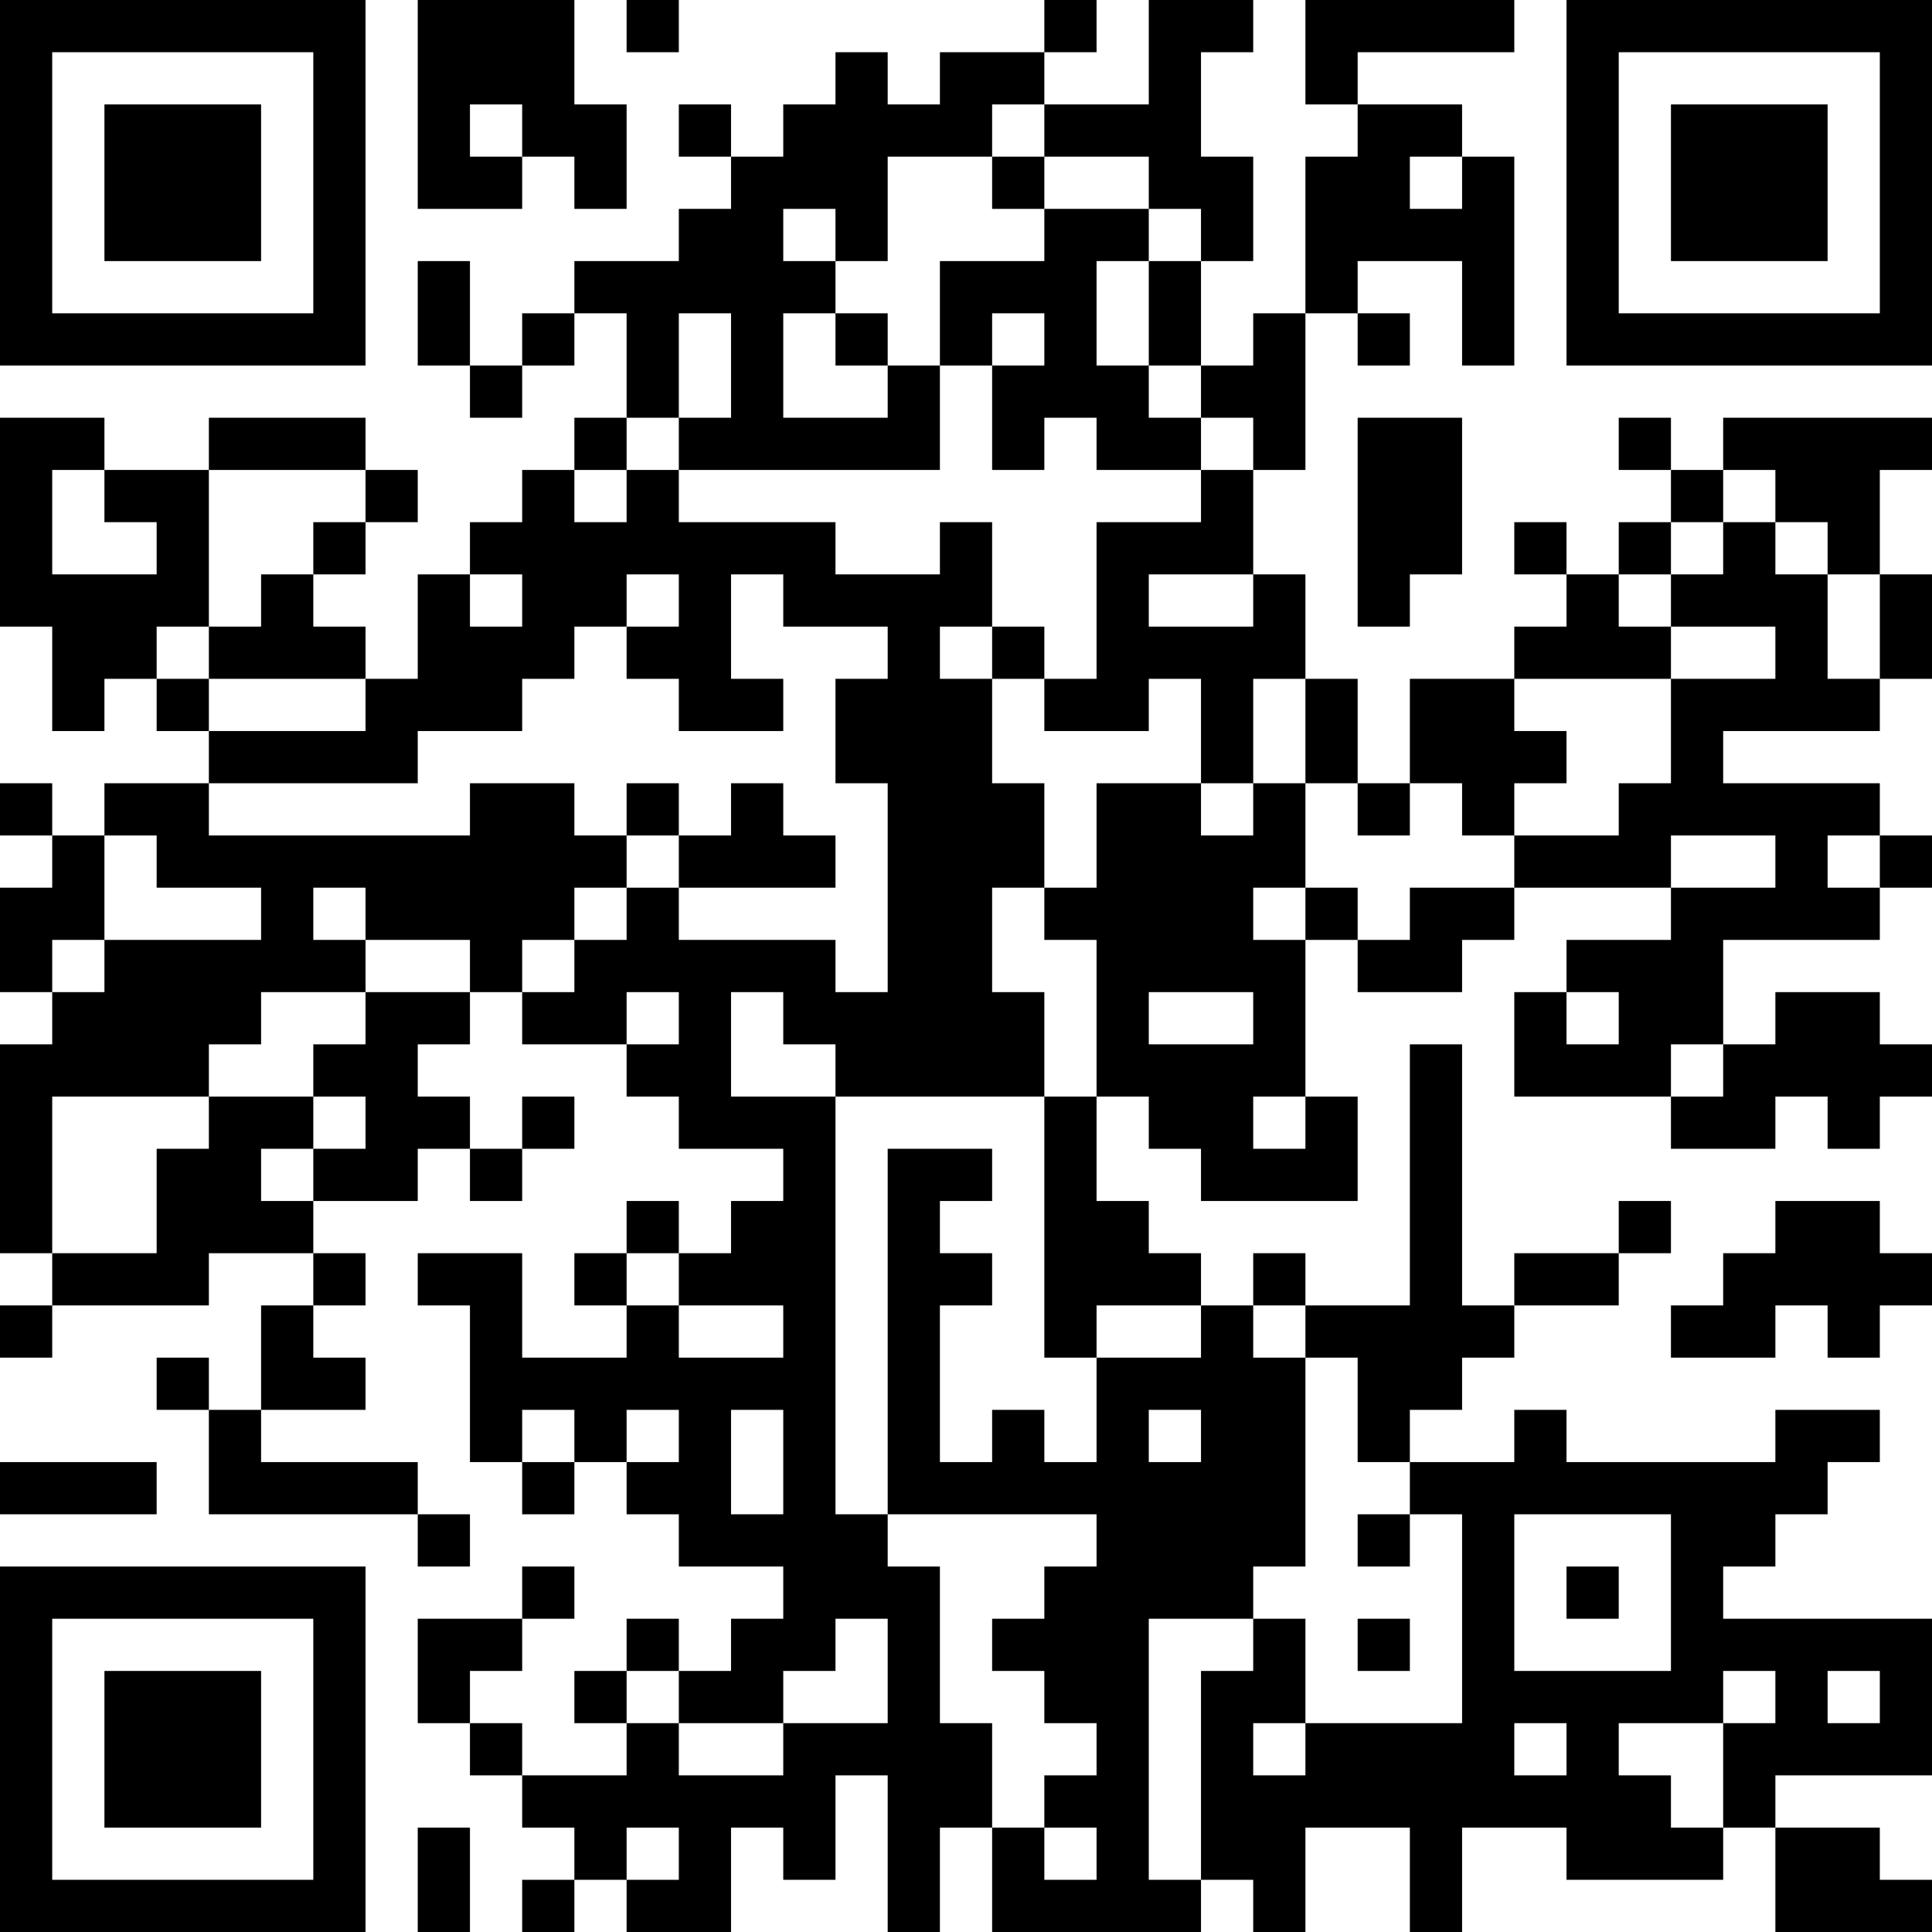 <?xml version="1.0" encoding="UTF-8"?>
<svg xmlns="http://www.w3.org/2000/svg" version="1.1" width="400" height="400" viewBox="0 0 400 400"><rect x="0" y="0" width="400" height="400" fill="#ffffff"/><g transform="scale(10.811)"><g transform="translate(0,0)"><path fill-rule="evenodd" d="M8 0L8 4L10 4L10 3L11 3L11 4L12 4L12 2L11 2L11 0ZM12 0L12 1L13 1L13 0ZM20 0L20 1L18 1L18 2L17 2L17 1L16 1L16 2L15 2L15 3L14 3L14 2L13 2L13 3L14 3L14 4L13 4L13 5L11 5L11 6L10 6L10 7L9 7L9 5L8 5L8 7L9 7L9 8L10 8L10 7L11 7L11 6L12 6L12 8L11 8L11 9L10 9L10 10L9 10L9 11L8 11L8 13L7 13L7 12L6 12L6 11L7 11L7 10L8 10L8 9L7 9L7 8L4 8L4 9L2 9L2 8L0 8L0 12L1 12L1 14L2 14L2 13L3 13L3 14L4 14L4 15L2 15L2 16L1 16L1 15L0 15L0 16L1 16L1 17L0 17L0 19L1 19L1 20L0 20L0 24L1 24L1 25L0 25L0 26L1 26L1 25L4 25L4 24L6 24L6 25L5 25L5 27L4 27L4 26L3 26L3 27L4 27L4 29L8 29L8 30L9 30L9 29L8 29L8 28L5 28L5 27L7 27L7 26L6 26L6 25L7 25L7 24L6 24L6 23L8 23L8 22L9 22L9 23L10 23L10 22L11 22L11 21L10 21L10 22L9 22L9 21L8 21L8 20L9 20L9 19L10 19L10 20L12 20L12 21L13 21L13 22L15 22L15 23L14 23L14 24L13 24L13 23L12 23L12 24L11 24L11 25L12 25L12 26L10 26L10 24L8 24L8 25L9 25L9 28L10 28L10 29L11 29L11 28L12 28L12 29L13 29L13 30L15 30L15 31L14 31L14 32L13 32L13 31L12 31L12 32L11 32L11 33L12 33L12 34L10 34L10 33L9 33L9 32L10 32L10 31L11 31L11 30L10 30L10 31L8 31L8 33L9 33L9 34L10 34L10 35L11 35L11 36L10 36L10 37L11 37L11 36L12 36L12 37L14 37L14 35L15 35L15 36L16 36L16 34L17 34L17 37L18 37L18 35L19 35L19 37L23 37L23 36L24 36L24 37L25 37L25 35L27 35L27 37L28 37L28 35L30 35L30 36L33 36L33 35L34 35L34 37L37 37L37 36L36 36L36 35L34 35L34 34L37 34L37 31L33 31L33 30L34 30L34 29L35 29L35 28L36 28L36 27L34 27L34 28L30 28L30 27L29 27L29 28L27 28L27 27L28 27L28 26L29 26L29 25L31 25L31 24L32 24L32 23L31 23L31 24L29 24L29 25L28 25L28 20L27 20L27 25L25 25L25 24L24 24L24 25L23 25L23 24L22 24L22 23L21 23L21 21L22 21L22 22L23 22L23 23L26 23L26 21L25 21L25 18L26 18L26 19L28 19L28 18L29 18L29 17L32 17L32 18L30 18L30 19L29 19L29 21L32 21L32 22L34 22L34 21L35 21L35 22L36 22L36 21L37 21L37 20L36 20L36 19L34 19L34 20L33 20L33 18L36 18L36 17L37 17L37 16L36 16L36 15L33 15L33 14L36 14L36 13L37 13L37 11L36 11L36 9L37 9L37 8L33 8L33 9L32 9L32 8L31 8L31 9L32 9L32 10L31 10L31 11L30 11L30 10L29 10L29 11L30 11L30 12L29 12L29 13L27 13L27 15L26 15L26 13L25 13L25 11L24 11L24 9L25 9L25 6L26 6L26 7L27 7L27 6L26 6L26 5L28 5L28 7L29 7L29 3L28 3L28 2L26 2L26 1L29 1L29 0L25 0L25 2L26 2L26 3L25 3L25 6L24 6L24 7L23 7L23 5L24 5L24 3L23 3L23 1L24 1L24 0L22 0L22 2L20 2L20 1L21 1L21 0ZM9 2L9 3L10 3L10 2ZM19 2L19 3L17 3L17 5L16 5L16 4L15 4L15 5L16 5L16 6L15 6L15 8L17 8L17 7L18 7L18 9L13 9L13 8L14 8L14 6L13 6L13 8L12 8L12 9L11 9L11 10L12 10L12 9L13 9L13 10L16 10L16 11L18 11L18 10L19 10L19 12L18 12L18 13L19 13L19 15L20 15L20 17L19 17L19 19L20 19L20 21L16 21L16 20L15 20L15 19L14 19L14 21L16 21L16 29L17 29L17 30L18 30L18 33L19 33L19 35L20 35L20 36L21 36L21 35L20 35L20 34L21 34L21 33L20 33L20 32L19 32L19 31L20 31L20 30L21 30L21 29L17 29L17 22L19 22L19 23L18 23L18 24L19 24L19 25L18 25L18 28L19 28L19 27L20 27L20 28L21 28L21 26L23 26L23 25L21 25L21 26L20 26L20 21L21 21L21 18L20 18L20 17L21 17L21 15L23 15L23 16L24 16L24 15L25 15L25 17L24 17L24 18L25 18L25 17L26 17L26 18L27 18L27 17L29 17L29 16L31 16L31 15L32 15L32 13L34 13L34 12L32 12L32 11L33 11L33 10L34 10L34 11L35 11L35 13L36 13L36 11L35 11L35 10L34 10L34 9L33 9L33 10L32 10L32 11L31 11L31 12L32 12L32 13L29 13L29 14L30 14L30 15L29 15L29 16L28 16L28 15L27 15L27 16L26 16L26 15L25 15L25 13L24 13L24 15L23 15L23 13L22 13L22 14L20 14L20 13L21 13L21 10L23 10L23 9L24 9L24 8L23 8L23 7L22 7L22 5L23 5L23 4L22 4L22 3L20 3L20 2ZM19 3L19 4L20 4L20 5L18 5L18 7L19 7L19 9L20 9L20 8L21 8L21 9L23 9L23 8L22 8L22 7L21 7L21 5L22 5L22 4L20 4L20 3ZM27 3L27 4L28 4L28 3ZM16 6L16 7L17 7L17 6ZM19 6L19 7L20 7L20 6ZM26 8L26 12L27 12L27 11L28 11L28 8ZM1 9L1 11L3 11L3 10L2 10L2 9ZM4 9L4 12L3 12L3 13L4 13L4 14L7 14L7 13L4 13L4 12L5 12L5 11L6 11L6 10L7 10L7 9ZM9 11L9 12L10 12L10 11ZM12 11L12 12L11 12L11 13L10 13L10 14L8 14L8 15L4 15L4 16L9 16L9 15L11 15L11 16L12 16L12 17L11 17L11 18L10 18L10 19L11 19L11 18L12 18L12 17L13 17L13 18L16 18L16 19L17 19L17 15L16 15L16 13L17 13L17 12L15 12L15 11L14 11L14 13L15 13L15 14L13 14L13 13L12 13L12 12L13 12L13 11ZM22 11L22 12L24 12L24 11ZM19 12L19 13L20 13L20 12ZM12 15L12 16L13 16L13 17L16 17L16 16L15 16L15 15L14 15L14 16L13 16L13 15ZM2 16L2 18L1 18L1 19L2 19L2 18L5 18L5 17L3 17L3 16ZM32 16L32 17L34 17L34 16ZM35 16L35 17L36 17L36 16ZM6 17L6 18L7 18L7 19L5 19L5 20L4 20L4 21L1 21L1 24L3 24L3 22L4 22L4 21L6 21L6 22L5 22L5 23L6 23L6 22L7 22L7 21L6 21L6 20L7 20L7 19L9 19L9 18L7 18L7 17ZM12 19L12 20L13 20L13 19ZM22 19L22 20L24 20L24 19ZM30 19L30 20L31 20L31 19ZM32 20L32 21L33 21L33 20ZM24 21L24 22L25 22L25 21ZM34 23L34 24L33 24L33 25L32 25L32 26L34 26L34 25L35 25L35 26L36 26L36 25L37 25L37 24L36 24L36 23ZM12 24L12 25L13 25L13 26L15 26L15 25L13 25L13 24ZM24 25L24 26L25 26L25 30L24 30L24 31L22 31L22 36L23 36L23 32L24 32L24 31L25 31L25 33L24 33L24 34L25 34L25 33L28 33L28 29L27 29L27 28L26 28L26 26L25 26L25 25ZM10 27L10 28L11 28L11 27ZM12 27L12 28L13 28L13 27ZM14 27L14 29L15 29L15 27ZM22 27L22 28L23 28L23 27ZM0 28L0 29L3 29L3 28ZM26 29L26 30L27 30L27 29ZM29 29L29 32L32 32L32 29ZM30 30L30 31L31 31L31 30ZM16 31L16 32L15 32L15 33L13 33L13 32L12 32L12 33L13 33L13 34L15 34L15 33L17 33L17 31ZM26 31L26 32L27 32L27 31ZM33 32L33 33L31 33L31 34L32 34L32 35L33 35L33 33L34 33L34 32ZM35 32L35 33L36 33L36 32ZM29 33L29 34L30 34L30 33ZM8 35L8 37L9 37L9 35ZM12 35L12 36L13 36L13 35ZM0 0L0 7L7 7L7 0ZM1 1L1 6L6 6L6 1ZM2 2L2 5L5 5L5 2ZM30 0L30 7L37 7L37 0ZM31 1L31 6L36 6L36 1ZM32 2L32 5L35 5L35 2ZM0 30L0 37L7 37L7 30ZM1 31L1 36L6 36L6 31ZM2 32L2 35L5 35L5 32Z" fill="#000000"/></g></g></svg>
